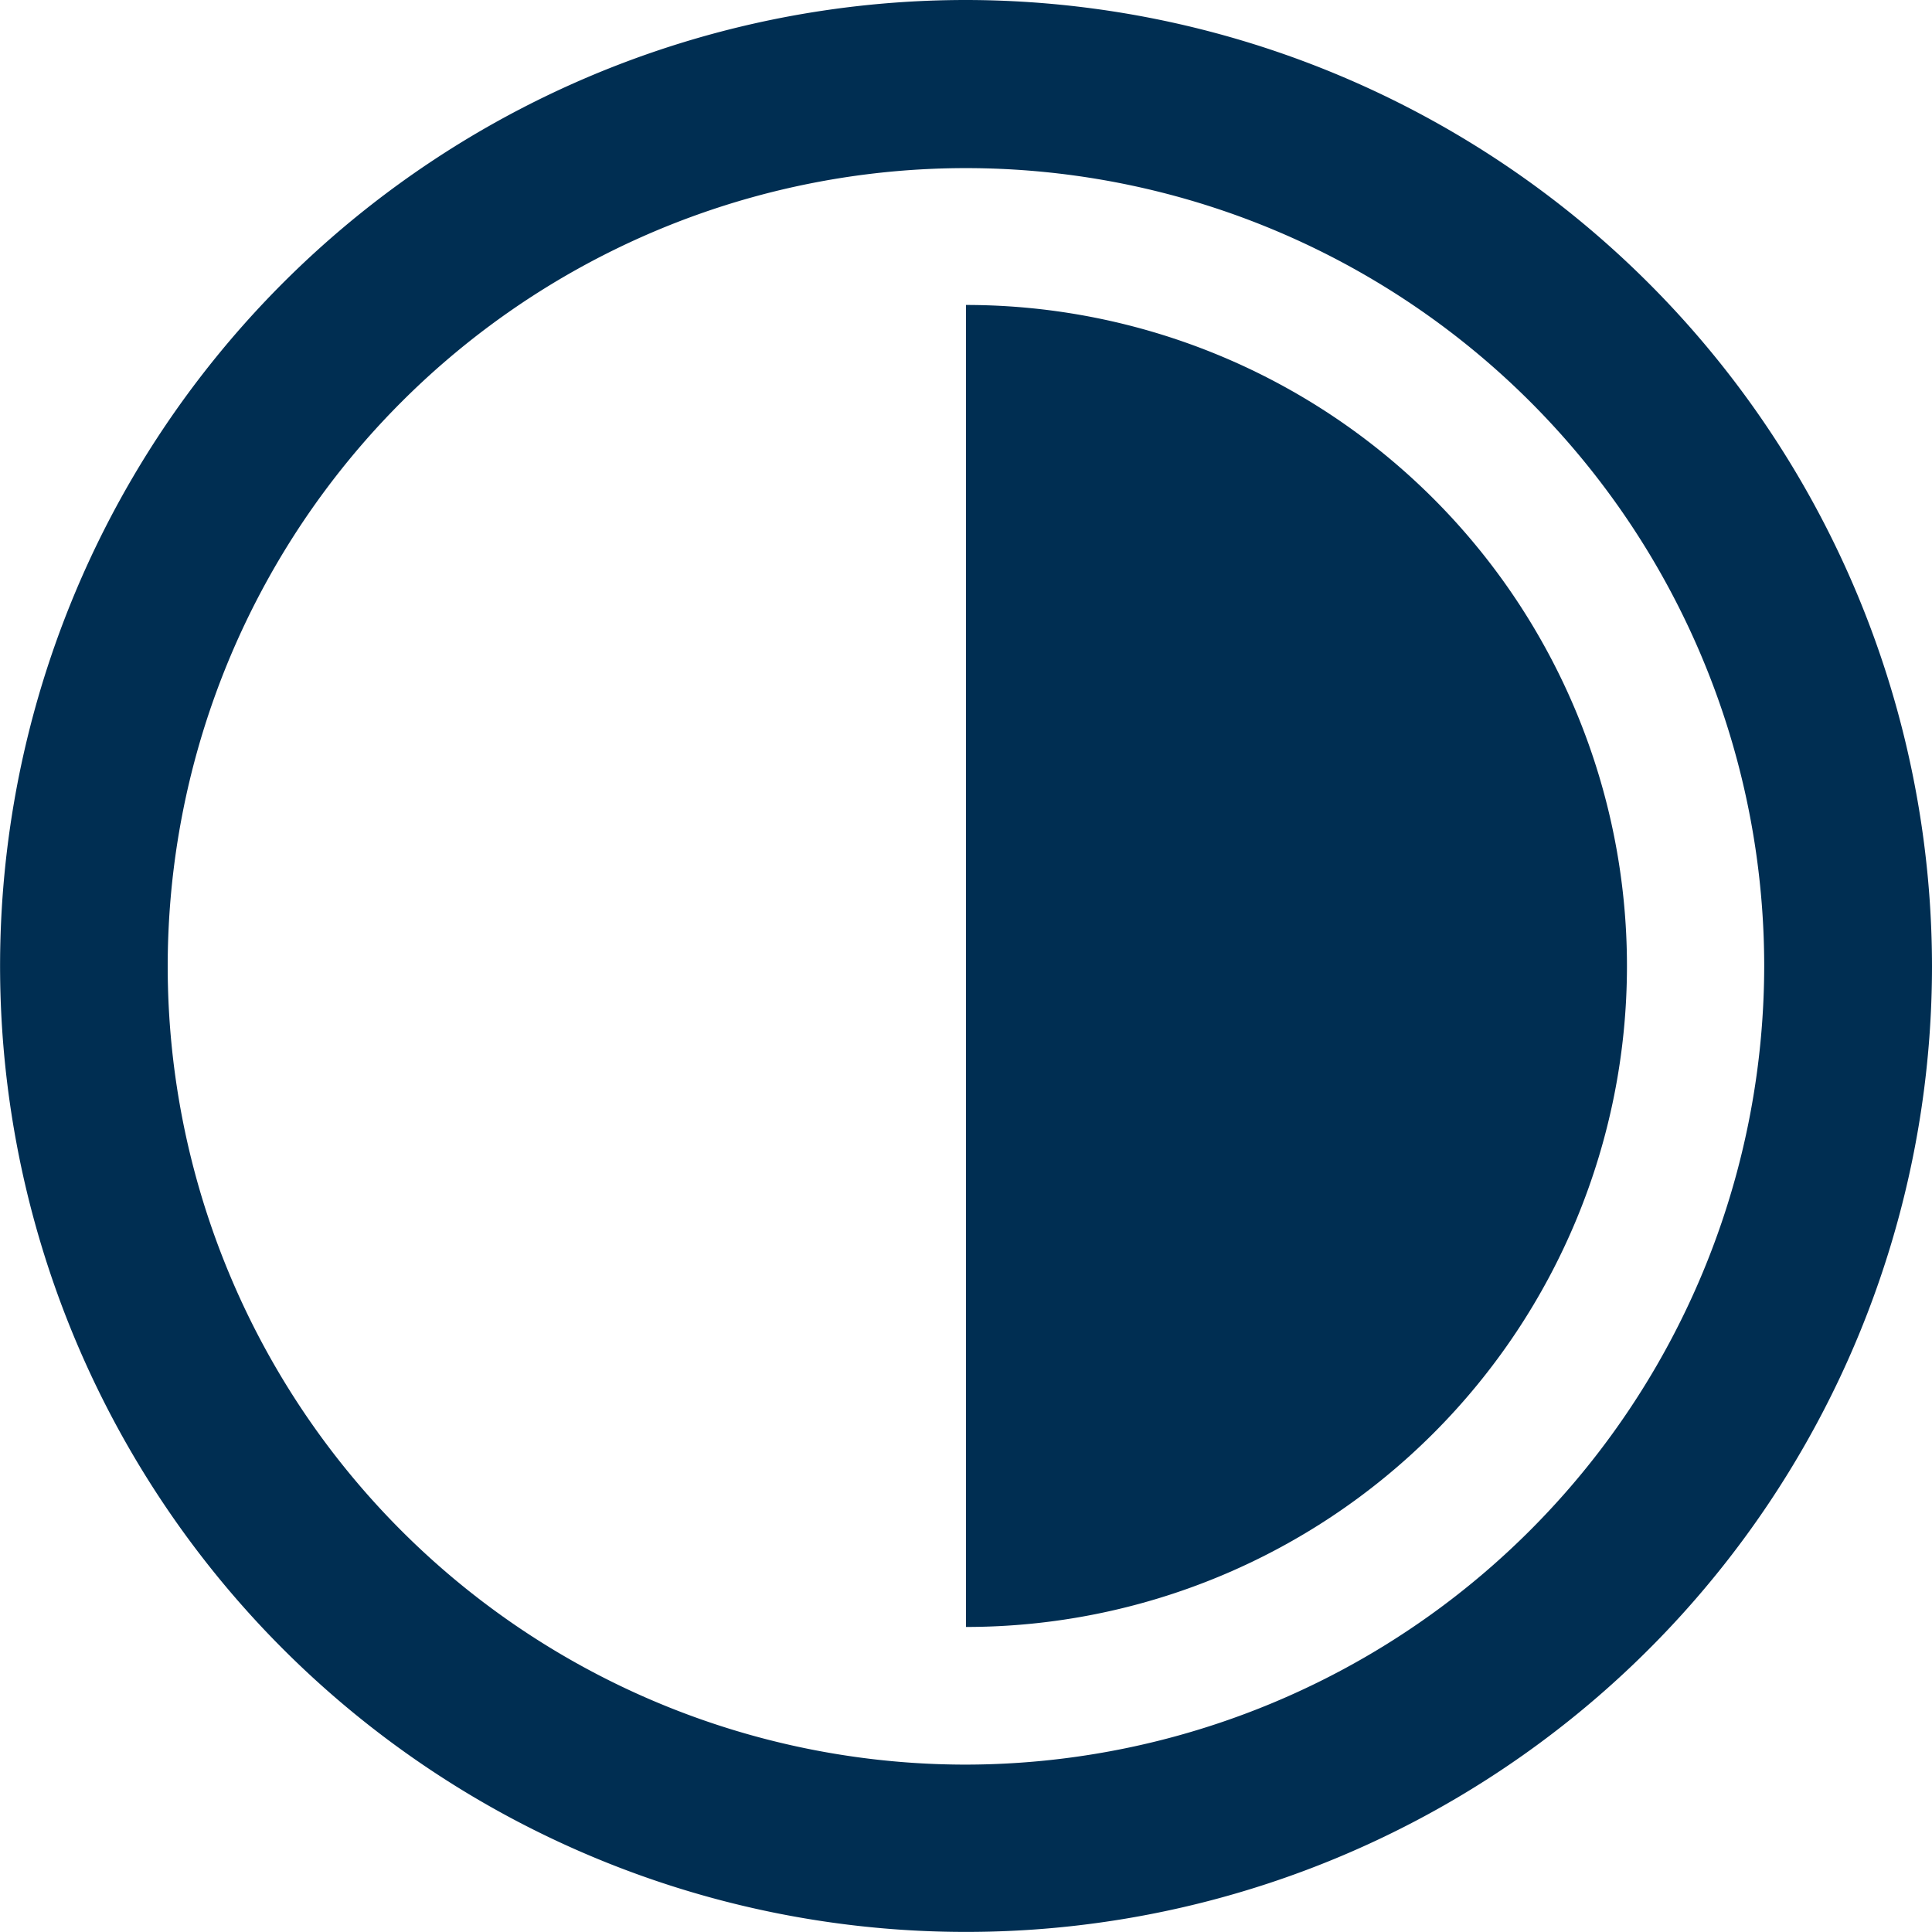 <svg xmlns="http://www.w3.org/2000/svg" width="23.719" height="23.719" viewBox="0 0 23.719 23.719"><g transform="translate(0 0)"><path d="M77.169,65.31A11.859,11.859,0,1,0,89.029,77.169,11.873,11.873,0,0,0,77.169,65.31Zm0,21.664a9.8,9.8,0,1,1,9.8-9.8A9.816,9.816,0,0,1,77.169,86.974Z" transform="translate(-65.31 -65.31)" fill="#002e52"/><path d="M250,123.621v16.23a8.115,8.115,0,1,0,0-16.23Z" transform="translate(-238.141 -119.877)" fill="#002e52"/></g></svg>